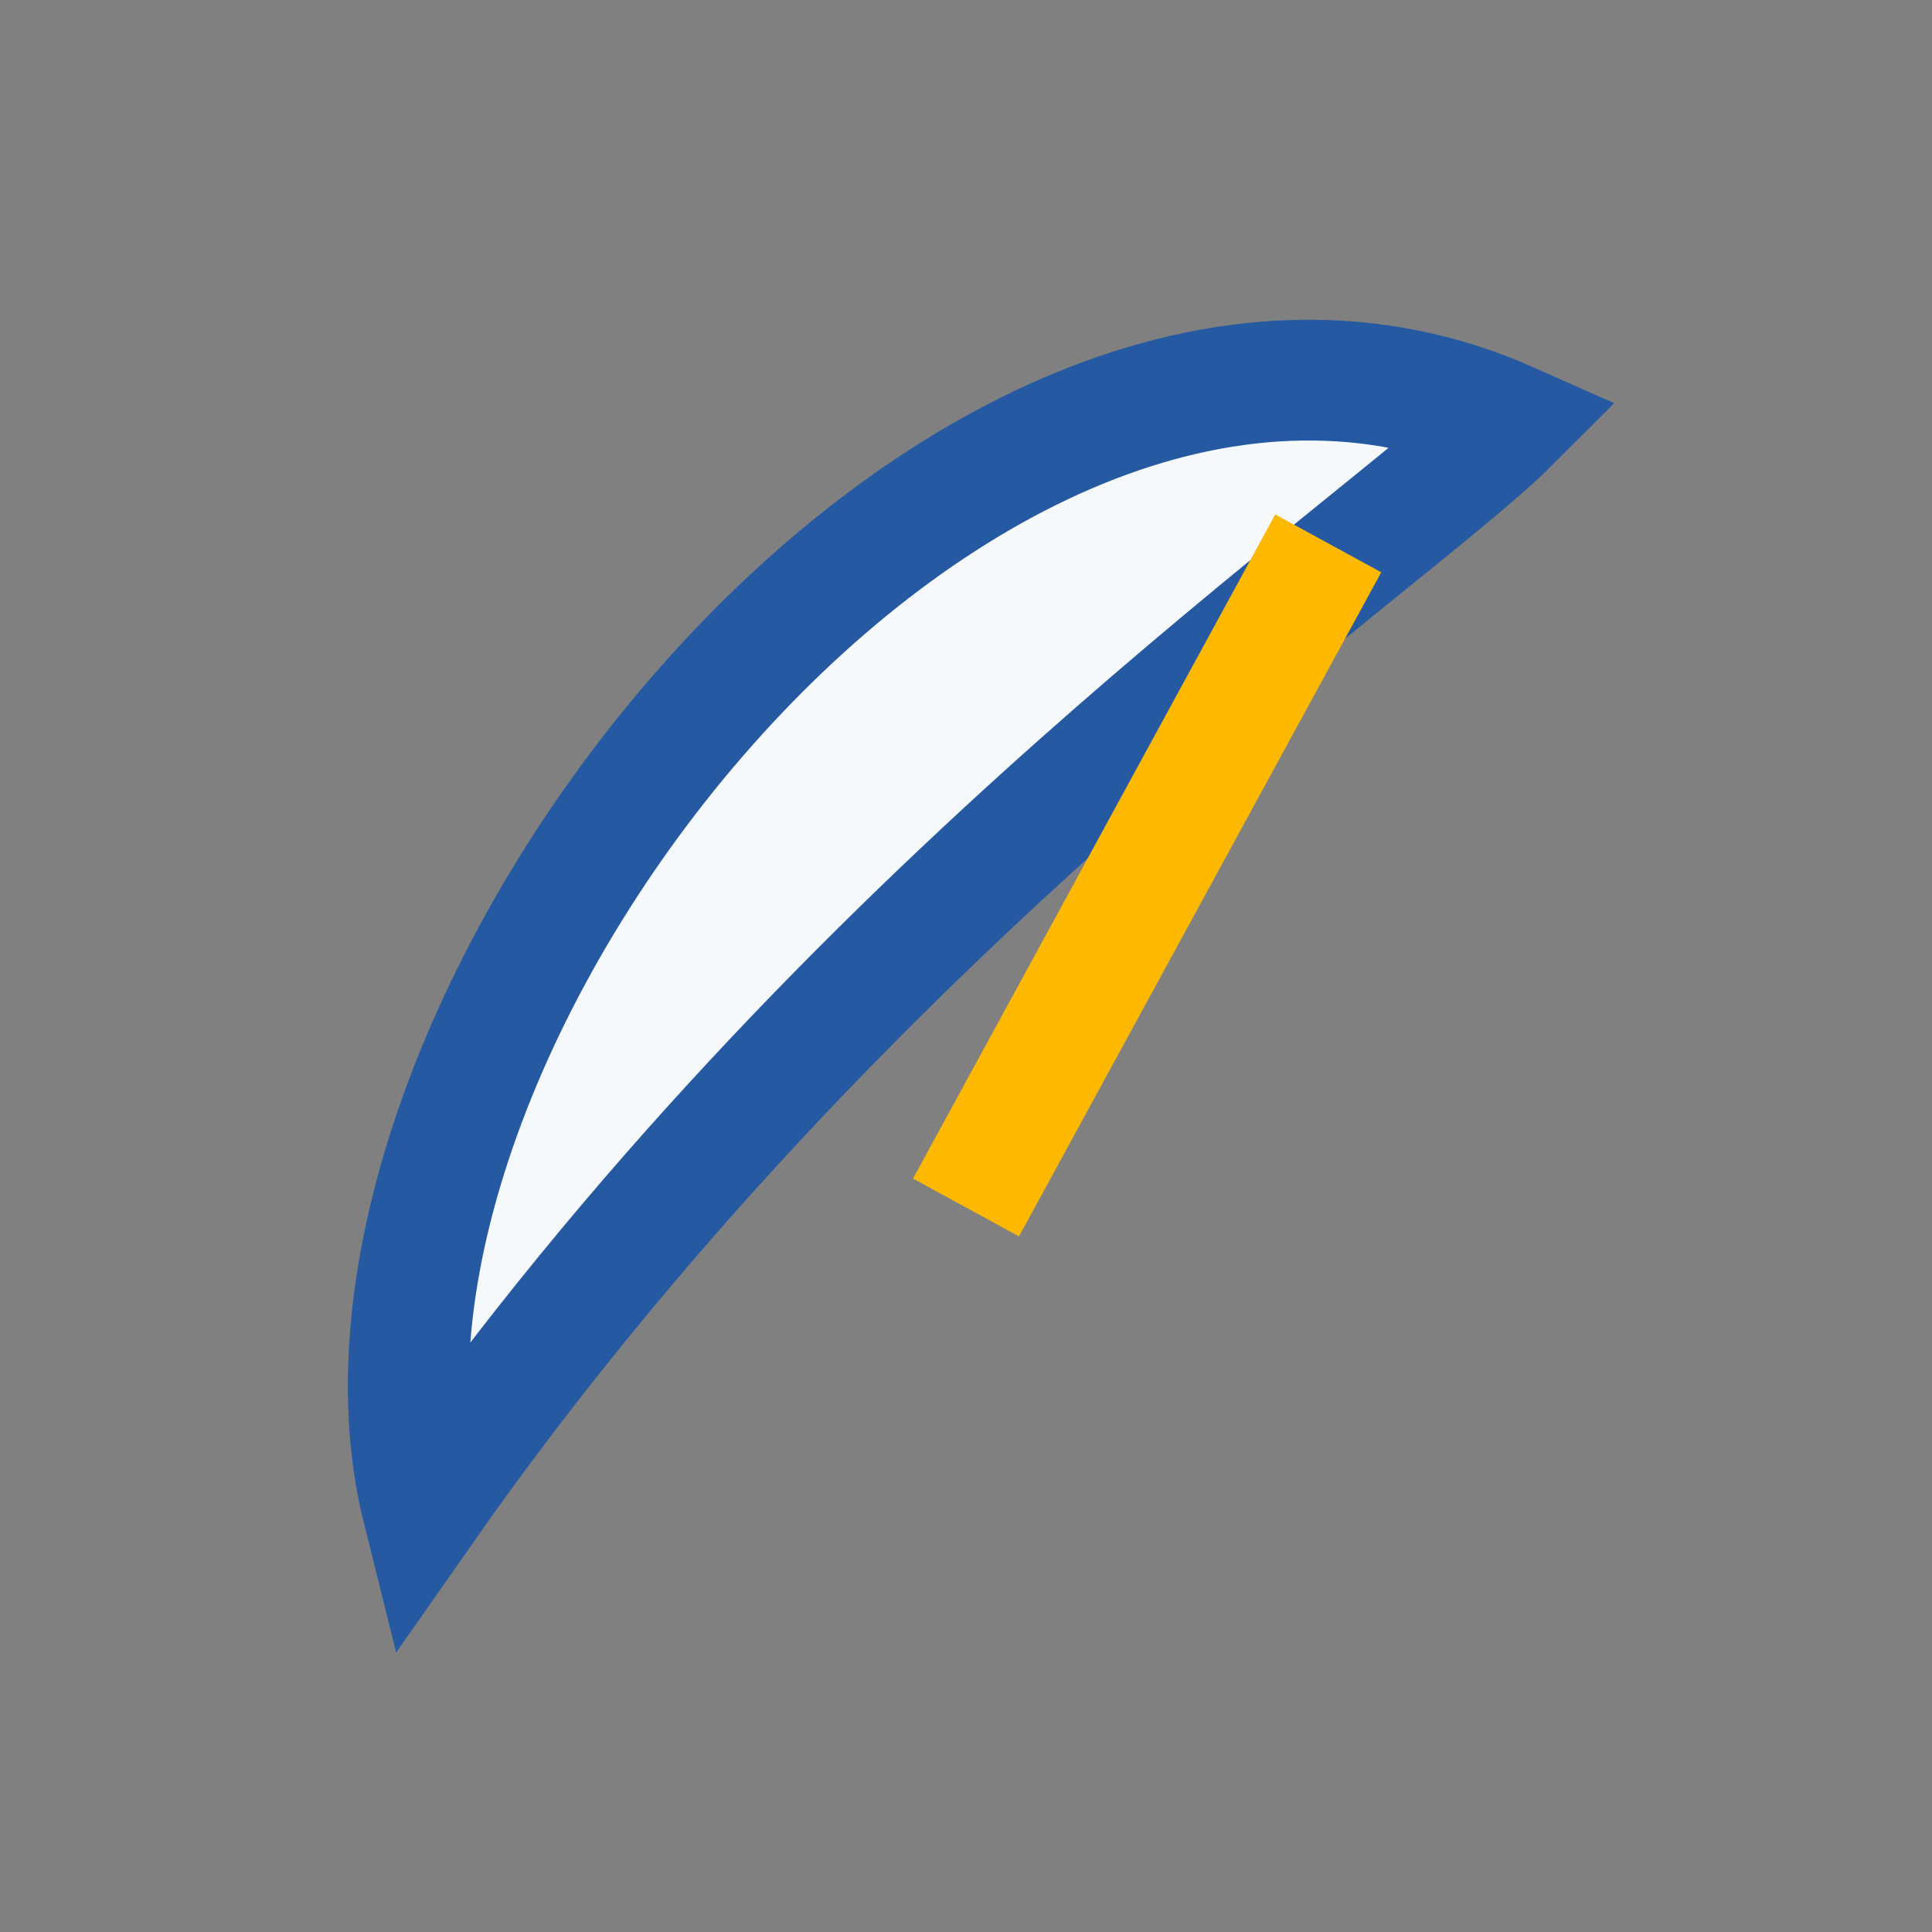 <?xml version="1.0" encoding="UTF-8"?>
<svg xmlns="http://www.w3.org/2000/svg" width="32" height="32" viewBox="0 0 32 32"><rect x="0" y="0" width="32" height="32" fill="#808080" stroke="none"/><path d="M7 25c7-10 16-16 18-18C16 3 5 17 7 25z" fill="#F6F9FC" stroke="#2559A2" stroke-width="2"/><path d="M16 20l6-11" stroke="#FFB800" stroke-width="2"/></svg>